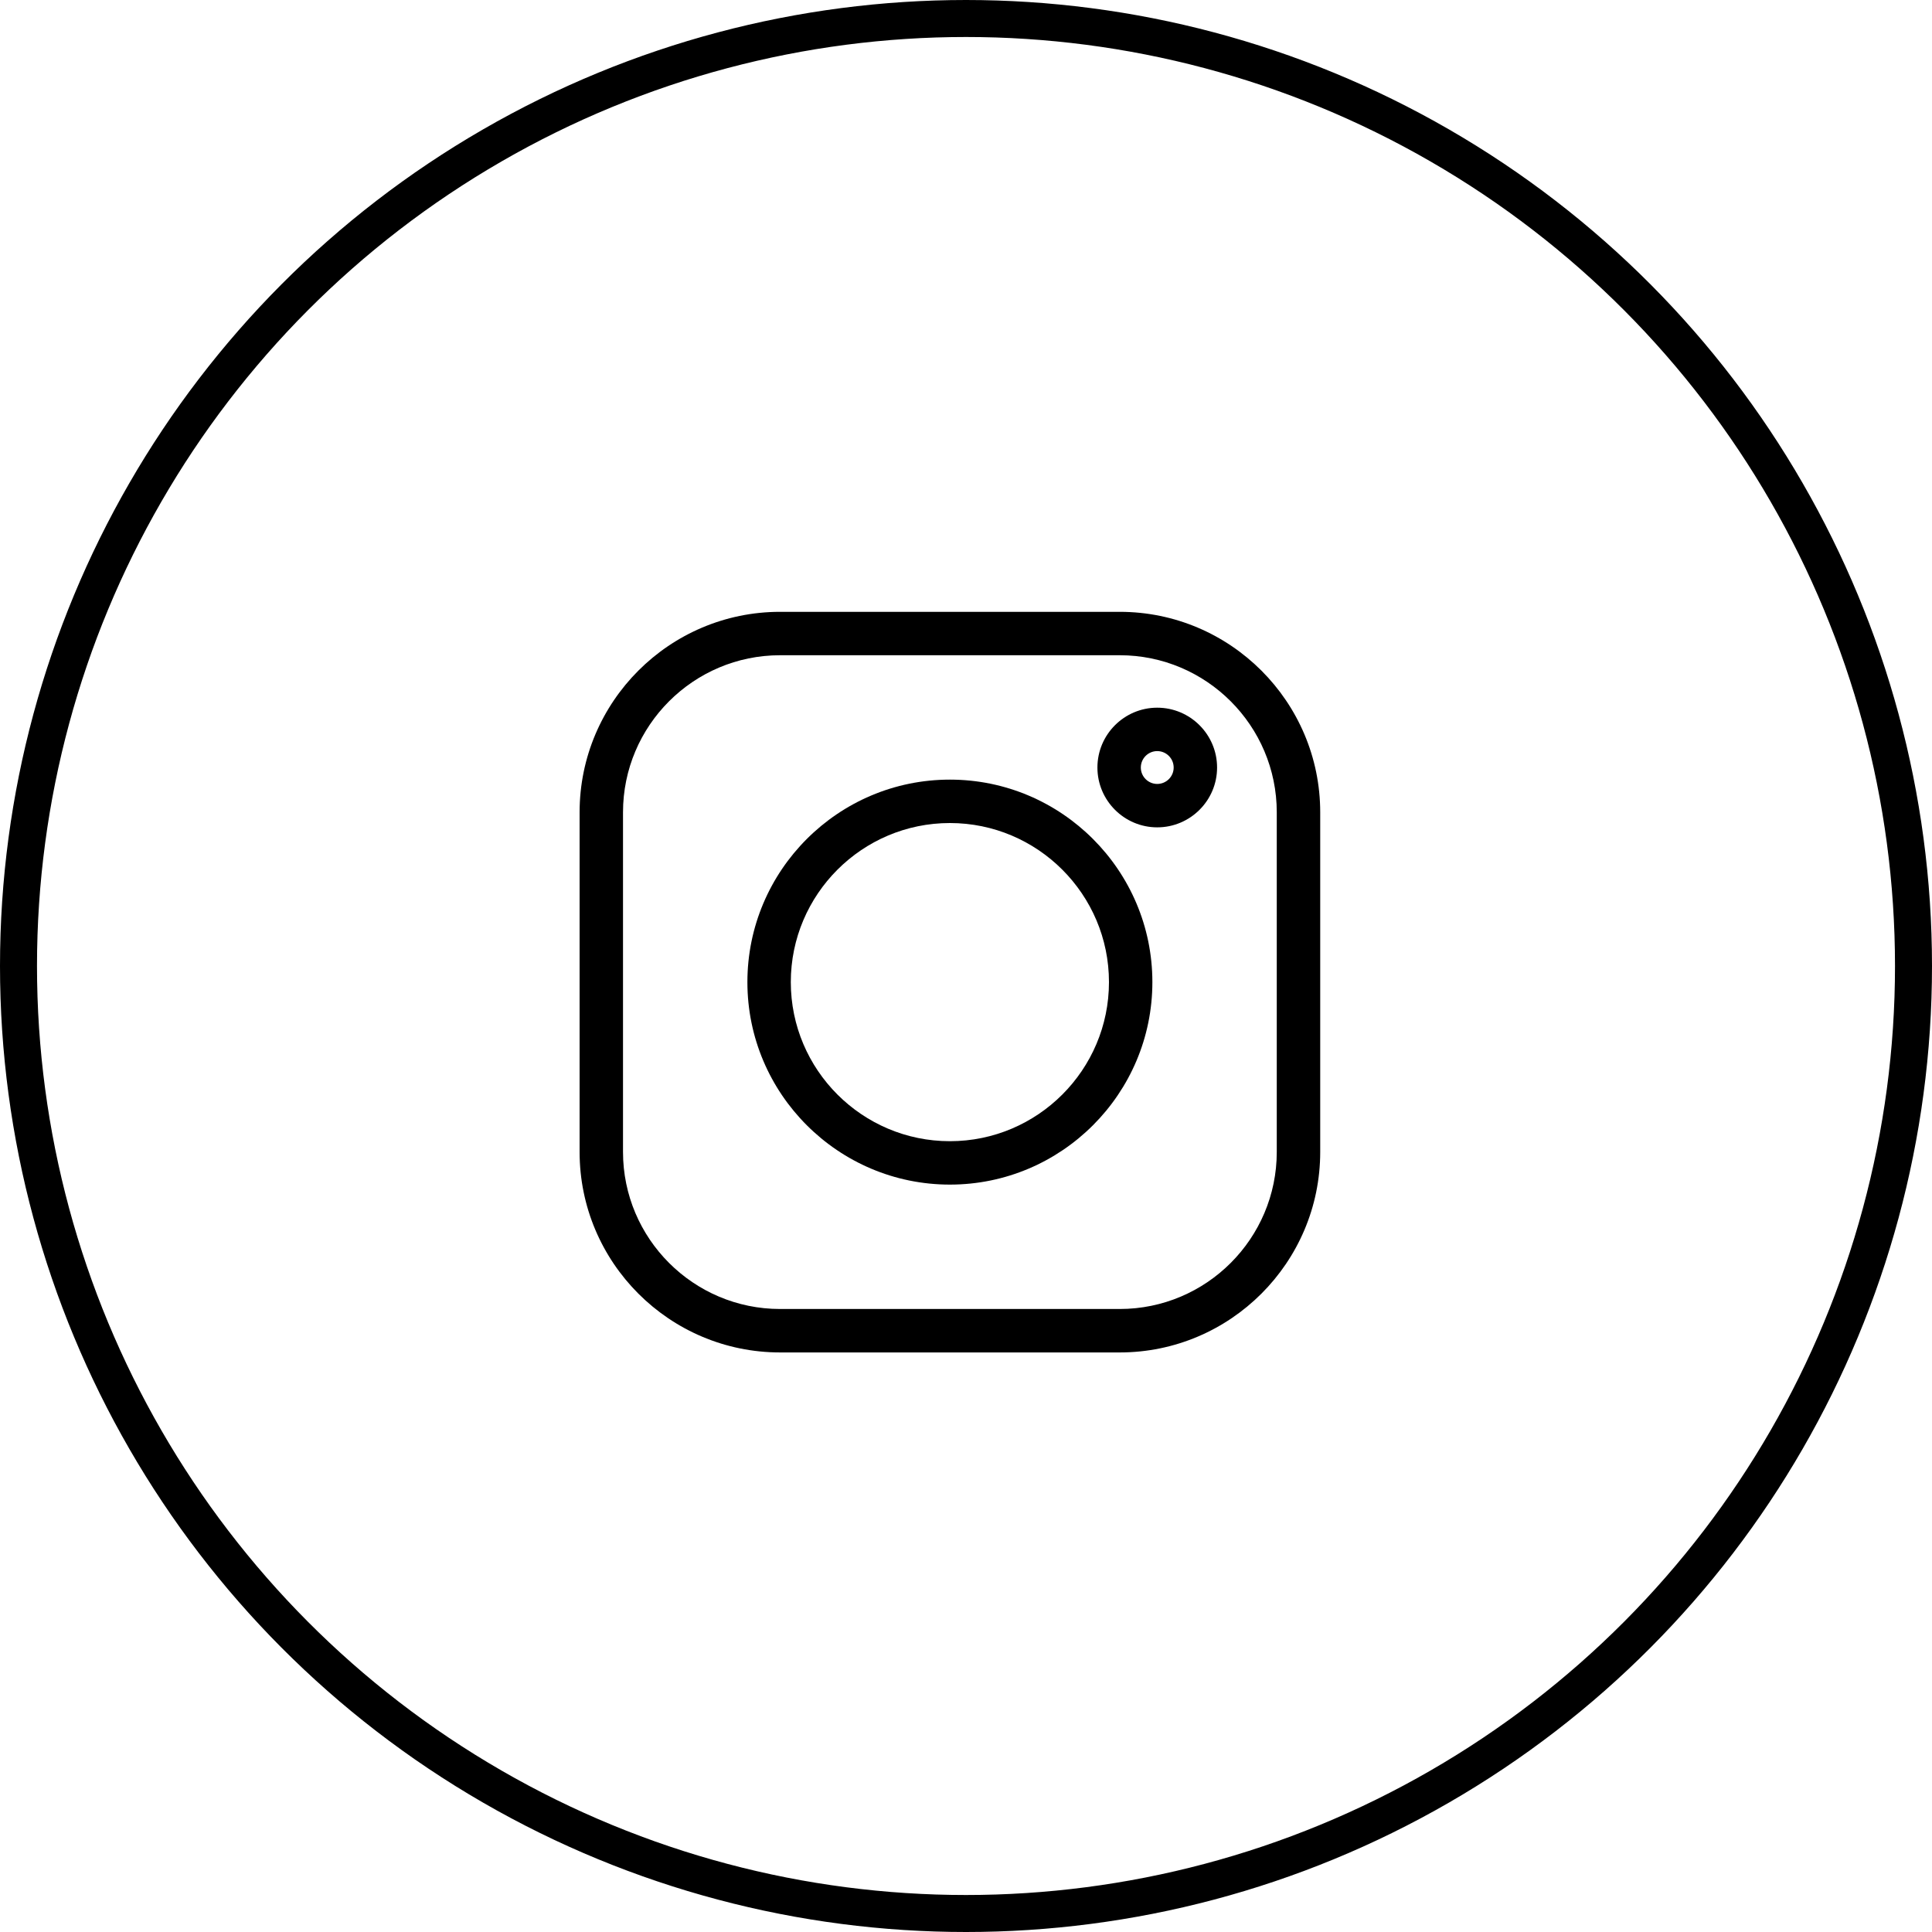 <?xml version="1.0" encoding="UTF-8"?> <svg xmlns="http://www.w3.org/2000/svg" width="47" height="47" viewBox="0 0 47 47" fill="none"> <circle cx="23.5" cy="23.5" r="23.05" stroke="black" stroke-width="0.9"></circle> <path d="M27.24 14.884H18.977C16.288 14.884 14.1 17.072 14.1 19.761V28.024C14.1 30.713 16.288 32.901 18.977 32.901H27.24C29.929 32.901 32.117 30.713 32.117 28.024V19.761C32.117 17.072 29.929 14.884 27.24 14.884V14.884ZM31.06 28.024C31.06 30.13 29.346 31.844 27.24 31.844H18.977C16.87 31.844 15.156 30.13 15.156 28.024V19.761C15.156 17.654 16.87 15.94 18.977 15.94H27.24C29.346 15.94 31.06 17.654 31.06 19.761V28.024Z" fill="black"></path> <path d="M23.108 18.966C20.392 18.966 18.182 21.176 18.182 23.892C18.182 26.608 20.392 28.818 23.108 28.818C25.824 28.818 28.034 26.608 28.034 23.892C28.034 21.176 25.824 18.966 23.108 18.966ZM23.108 27.762C20.974 27.762 19.238 26.026 19.238 23.892C19.238 21.758 20.974 20.022 23.108 20.022C25.242 20.022 26.978 21.758 26.978 23.892C26.978 26.026 25.242 27.762 23.108 27.762Z" fill="black"></path> <path d="M28.152 17.216C27.35 17.216 26.697 17.869 26.697 18.672C26.697 19.474 27.35 20.127 28.152 20.127C28.955 20.127 29.608 19.474 29.608 18.672C29.608 17.869 28.955 17.216 28.152 17.216ZM28.152 19.071C27.932 19.071 27.753 18.892 27.753 18.672C27.753 18.451 27.932 18.272 28.152 18.272C28.373 18.272 28.552 18.451 28.552 18.672C28.552 18.892 28.373 19.071 28.152 19.071Z" fill="black"></path> </svg> 